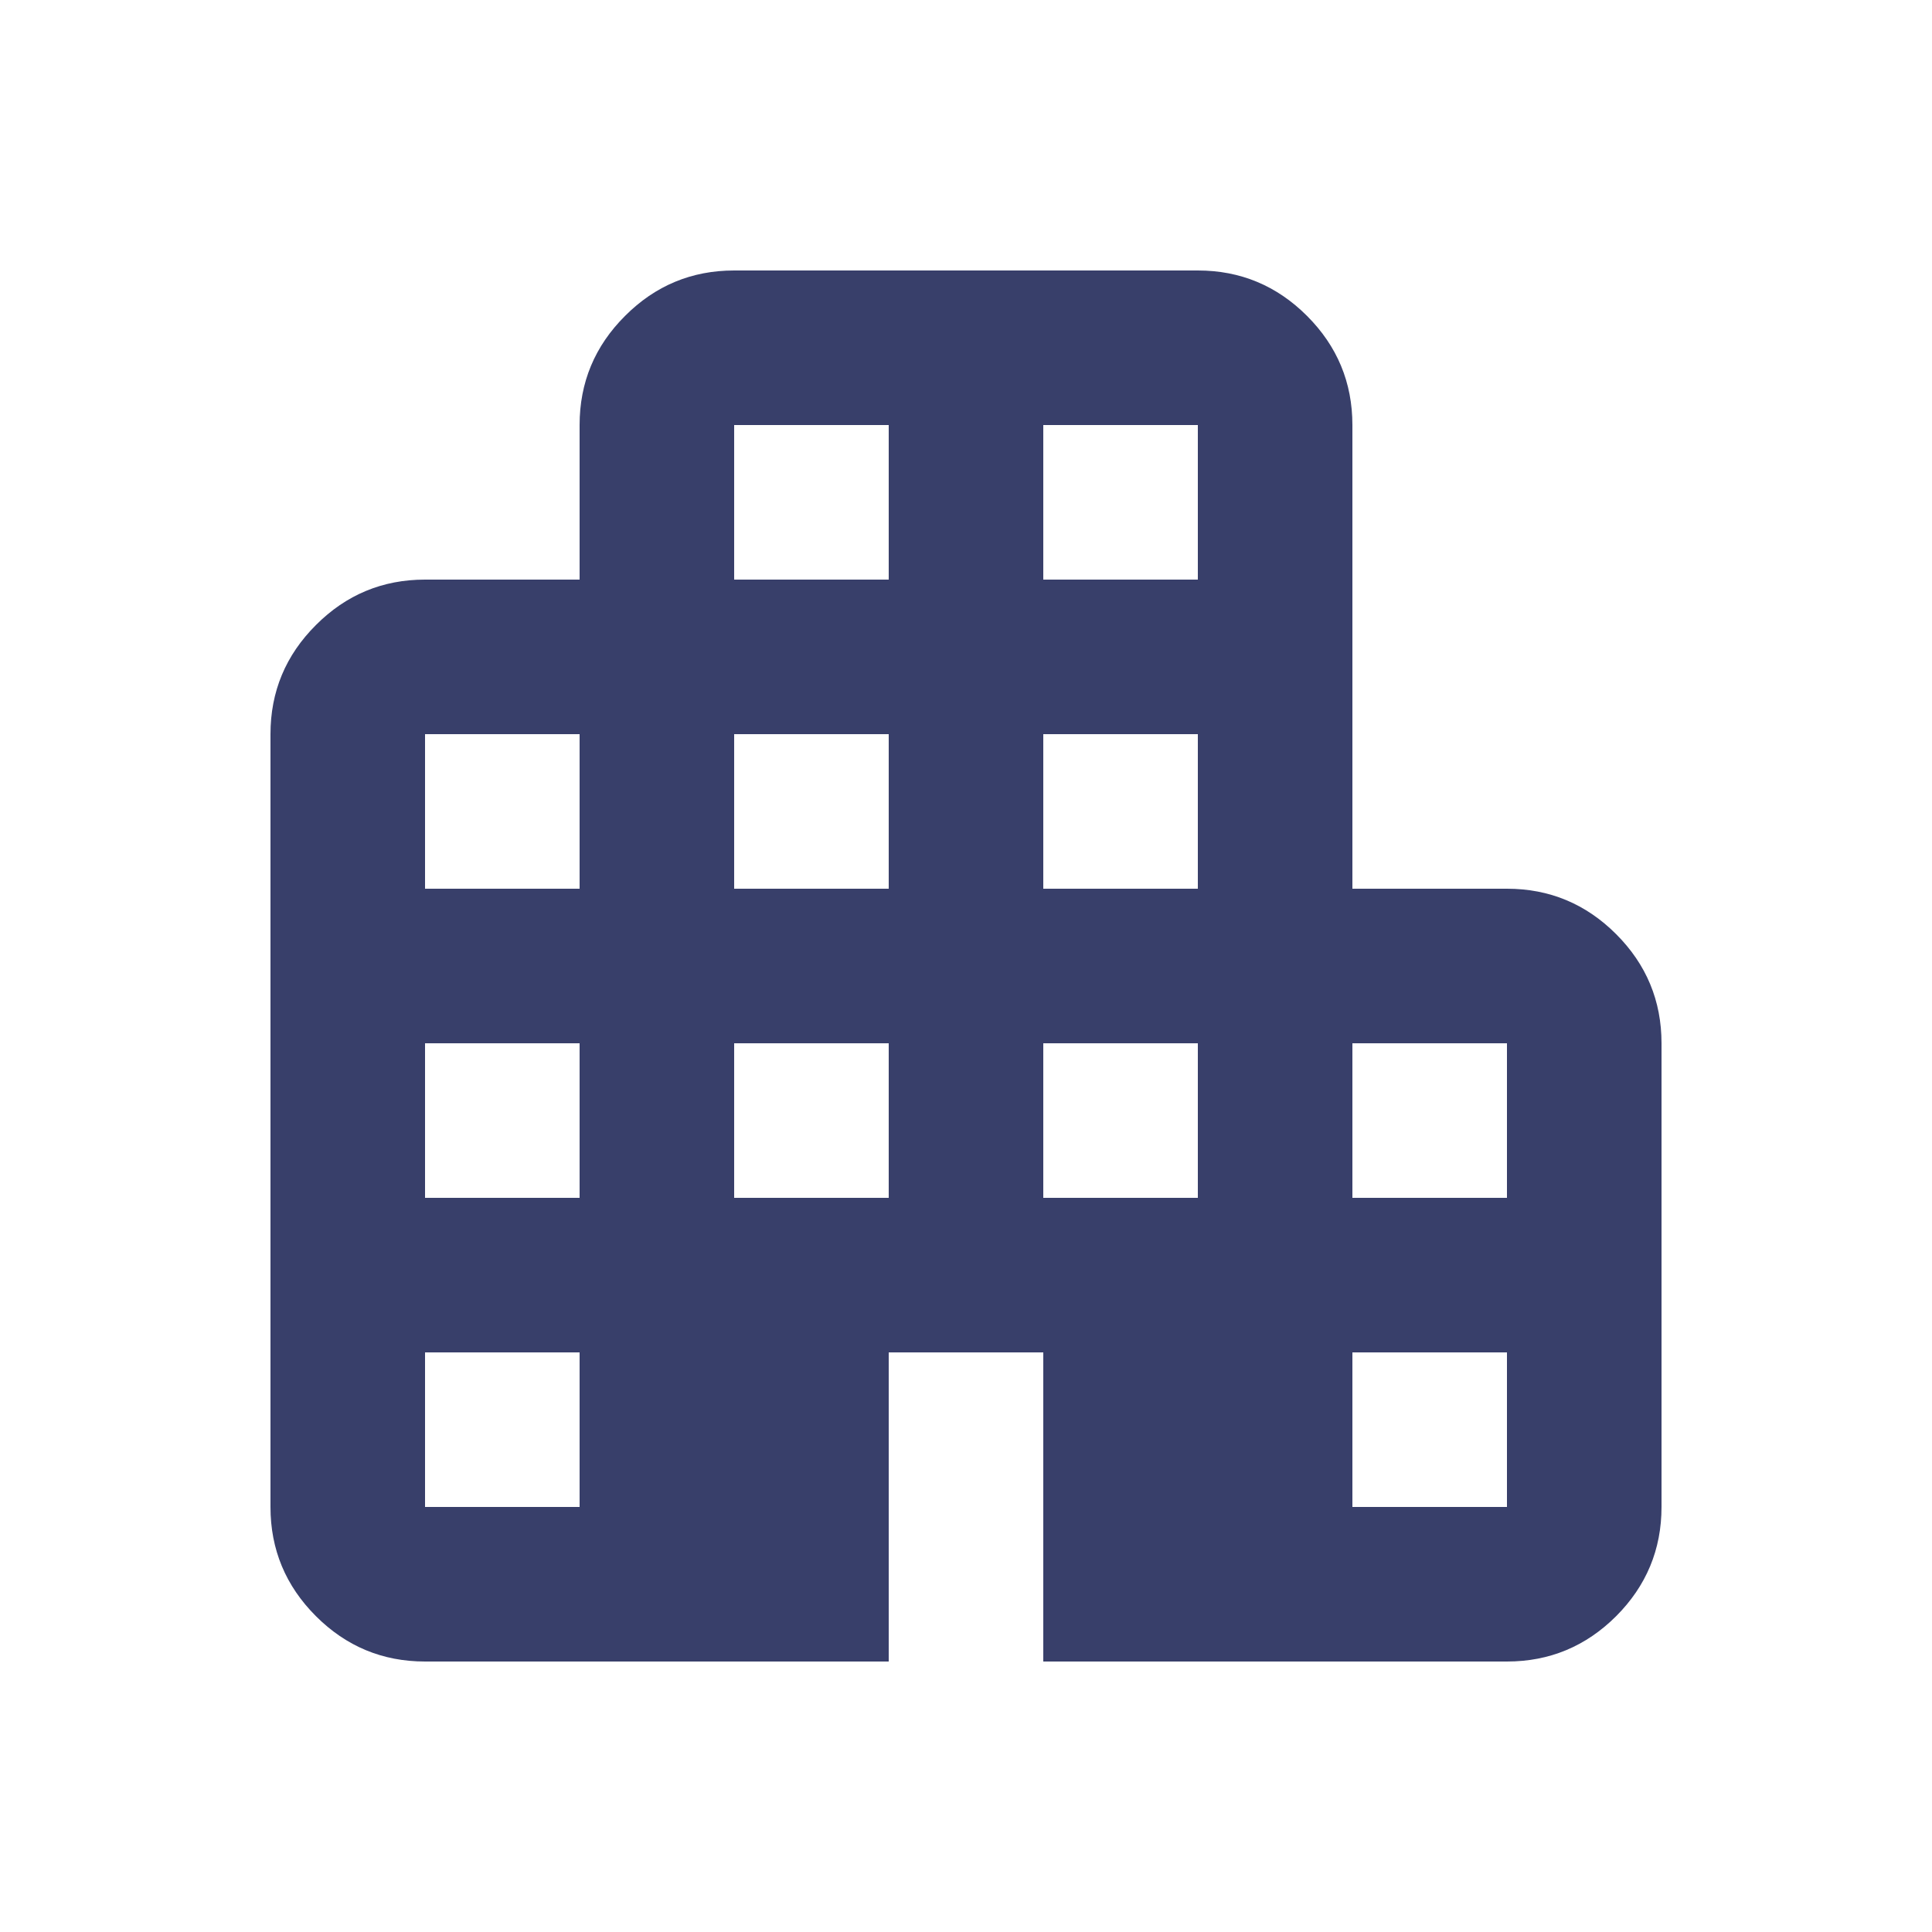 <svg width="25" height="25" viewBox="0 0 25 25" fill="none" xmlns="http://www.w3.org/2000/svg">
<path d="M5.5 21.5C4.95 21.5 4.479 21.304 4.088 20.913C3.696 20.521 3.5 20.05 3.5 19.5V9.5C3.5 8.95 3.696 8.479 4.088 8.088C4.479 7.696 4.95 7.5 5.5 7.5H7.5V5.5C7.5 4.95 7.696 4.479 8.088 4.088C8.479 3.696 8.95 3.5 9.5 3.5H15.5C16.05 3.5 16.521 3.696 16.913 4.088C17.304 4.479 17.5 4.95 17.5 5.5V11.5H19.5C20.05 11.5 20.521 11.696 20.913 12.088C21.304 12.479 21.5 12.95 21.5 13.5V19.5C21.5 20.05 21.304 20.521 20.913 20.913C20.521 21.304 20.05 21.5 19.5 21.5H13.5V17.5H11.5V21.5H5.5ZM5.5 19.5H7.5V17.5H5.5V19.5ZM5.5 15.5H7.5V13.5H5.5V15.5ZM5.5 11.5H7.5V9.5H5.5V11.5ZM9.5 15.5H11.5V13.5H9.5V15.5ZM9.5 11.5H11.5V9.5H9.5V11.5ZM9.5 7.5H11.5V5.5H9.5V7.5ZM13.5 15.5H15.5V13.5H13.5V15.5ZM13.5 11.5H15.5V9.5H13.5V11.5ZM13.5 7.5H15.5V5.5H13.5V7.5ZM17.5 19.5H19.5V17.5H17.5V19.5ZM17.5 15.5H19.5V13.5H17.5V15.5Z" fill="#383F6A"/>
</svg>
